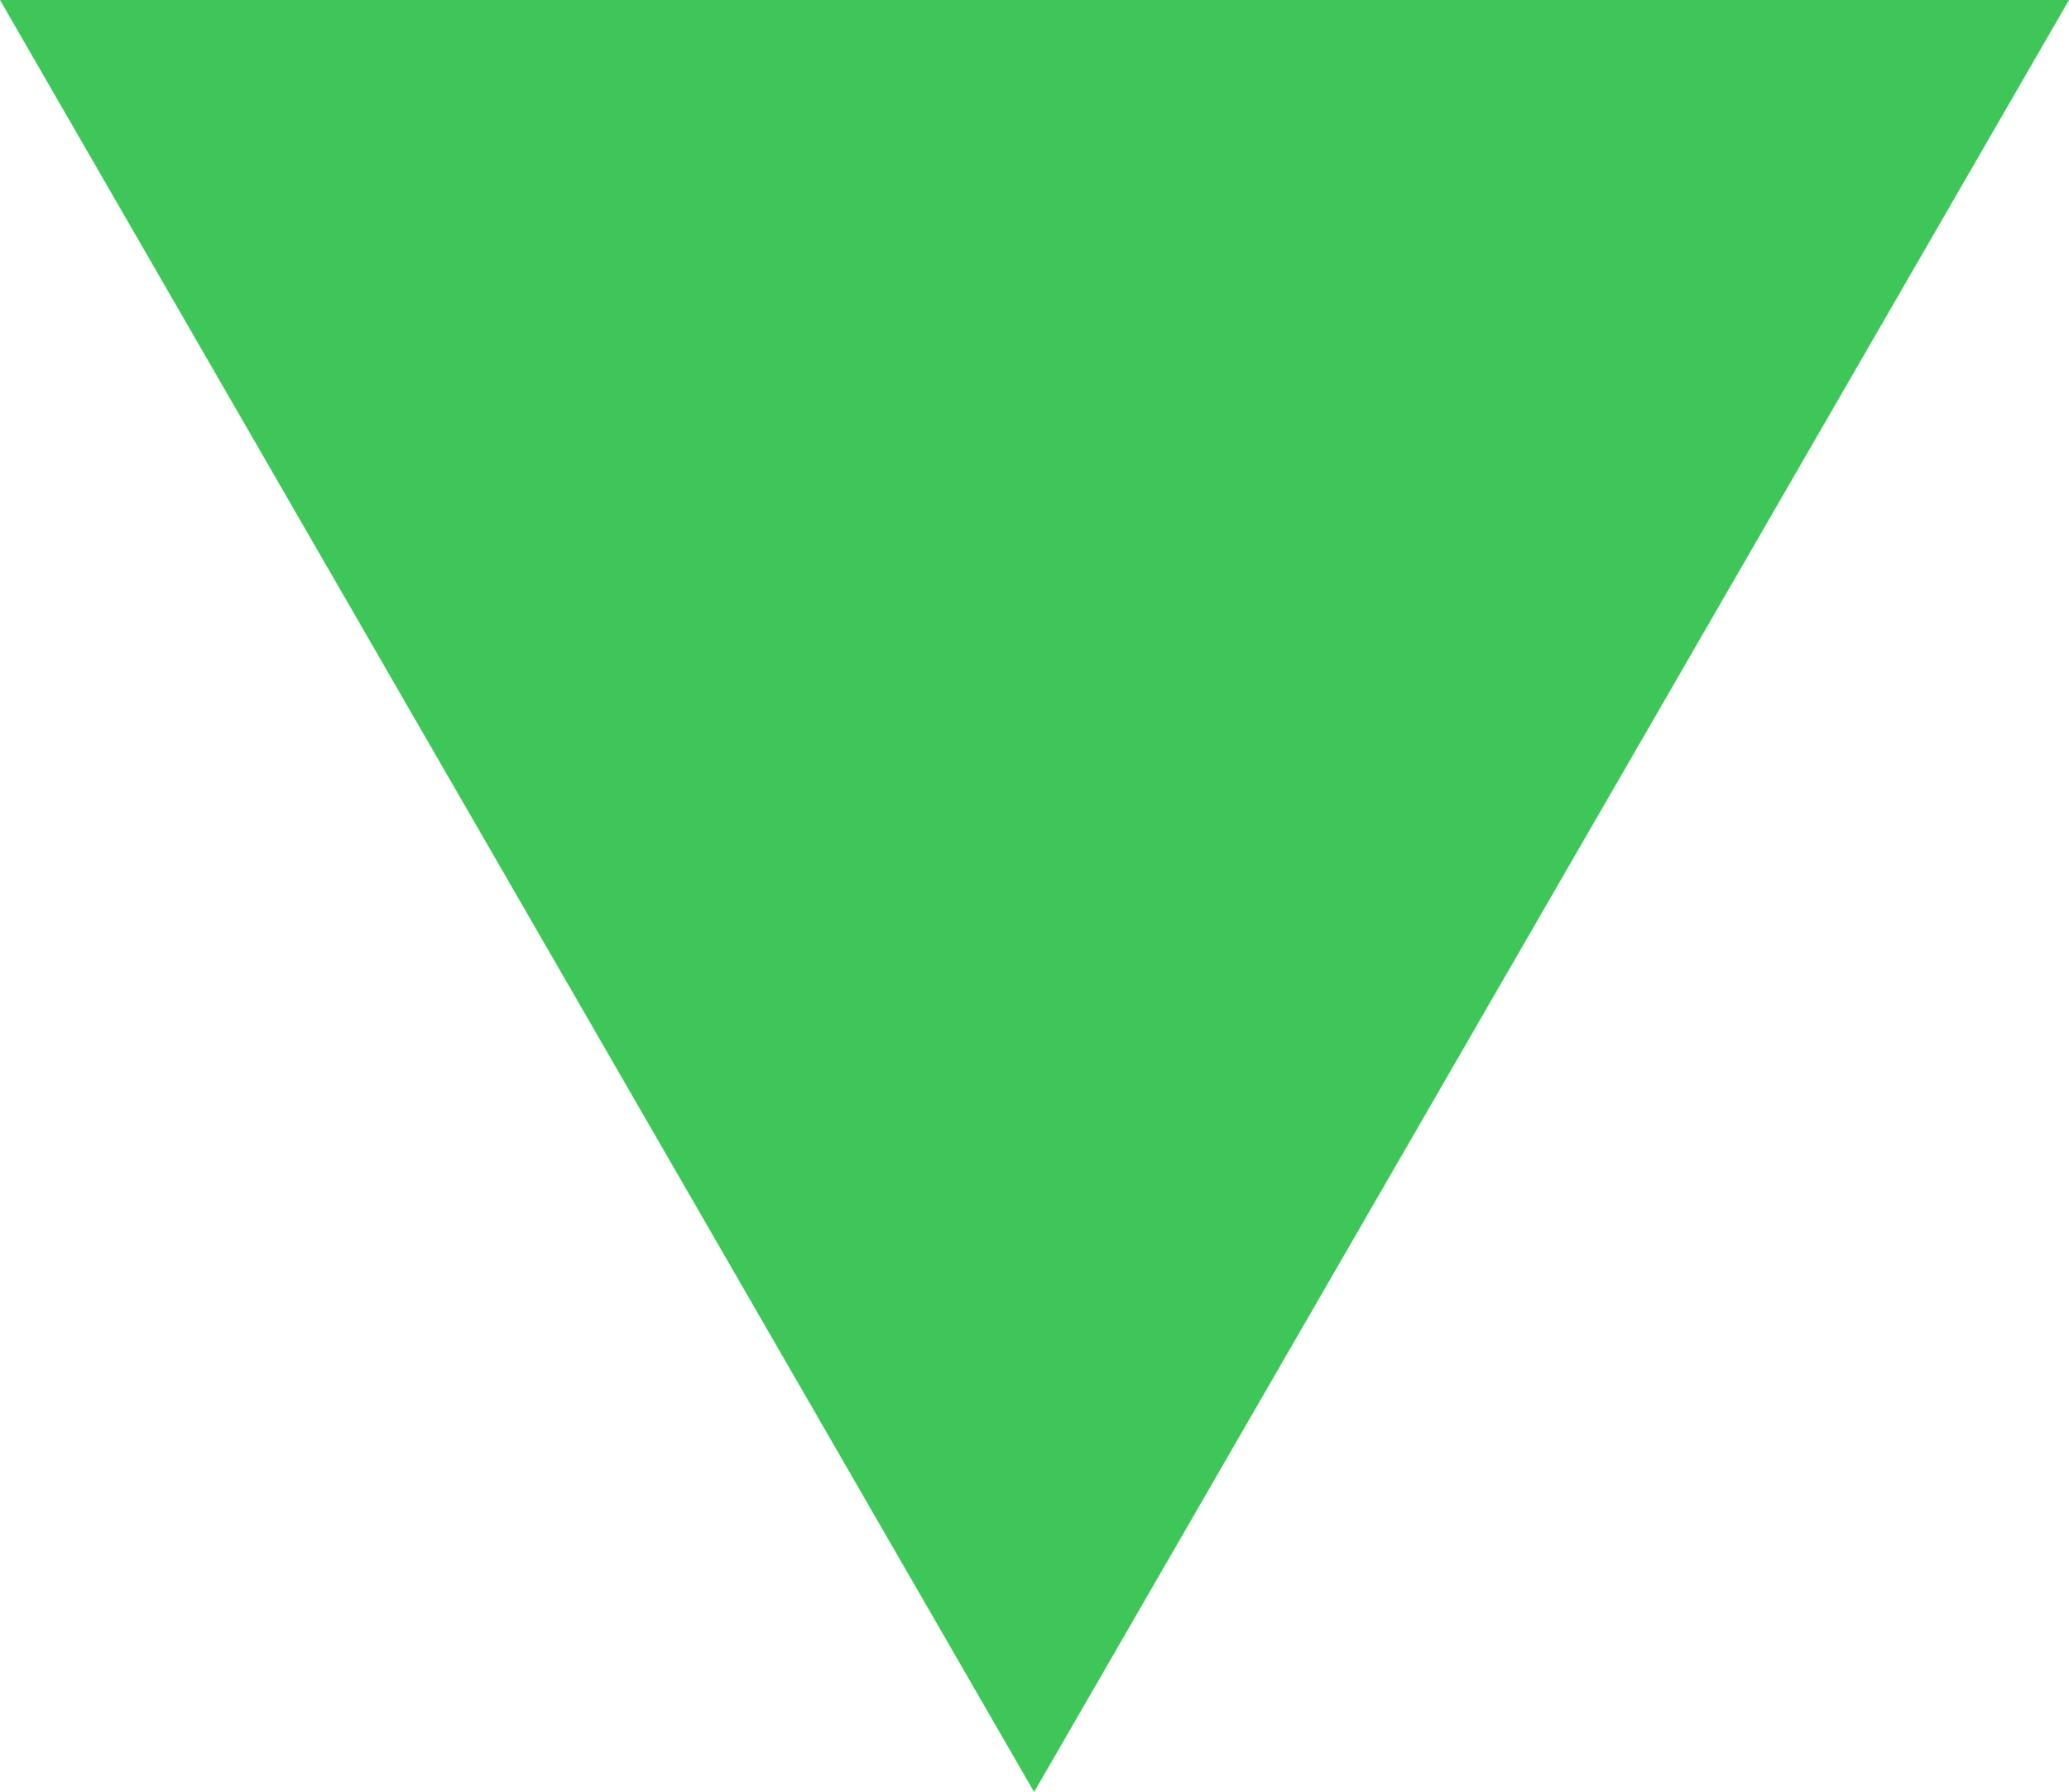<?xml version="1.0" encoding="UTF-8"?><svg id="_レイヤー_2" xmlns="http://www.w3.org/2000/svg" viewBox="0 0 26.27 22.75"><defs><style>.cls-1{fill:#3ec659;}</style></defs><g id="design"><polygon class="cls-1" points="13.13 22.75 26.27 0 0 0 13.13 22.75"/></g></svg>